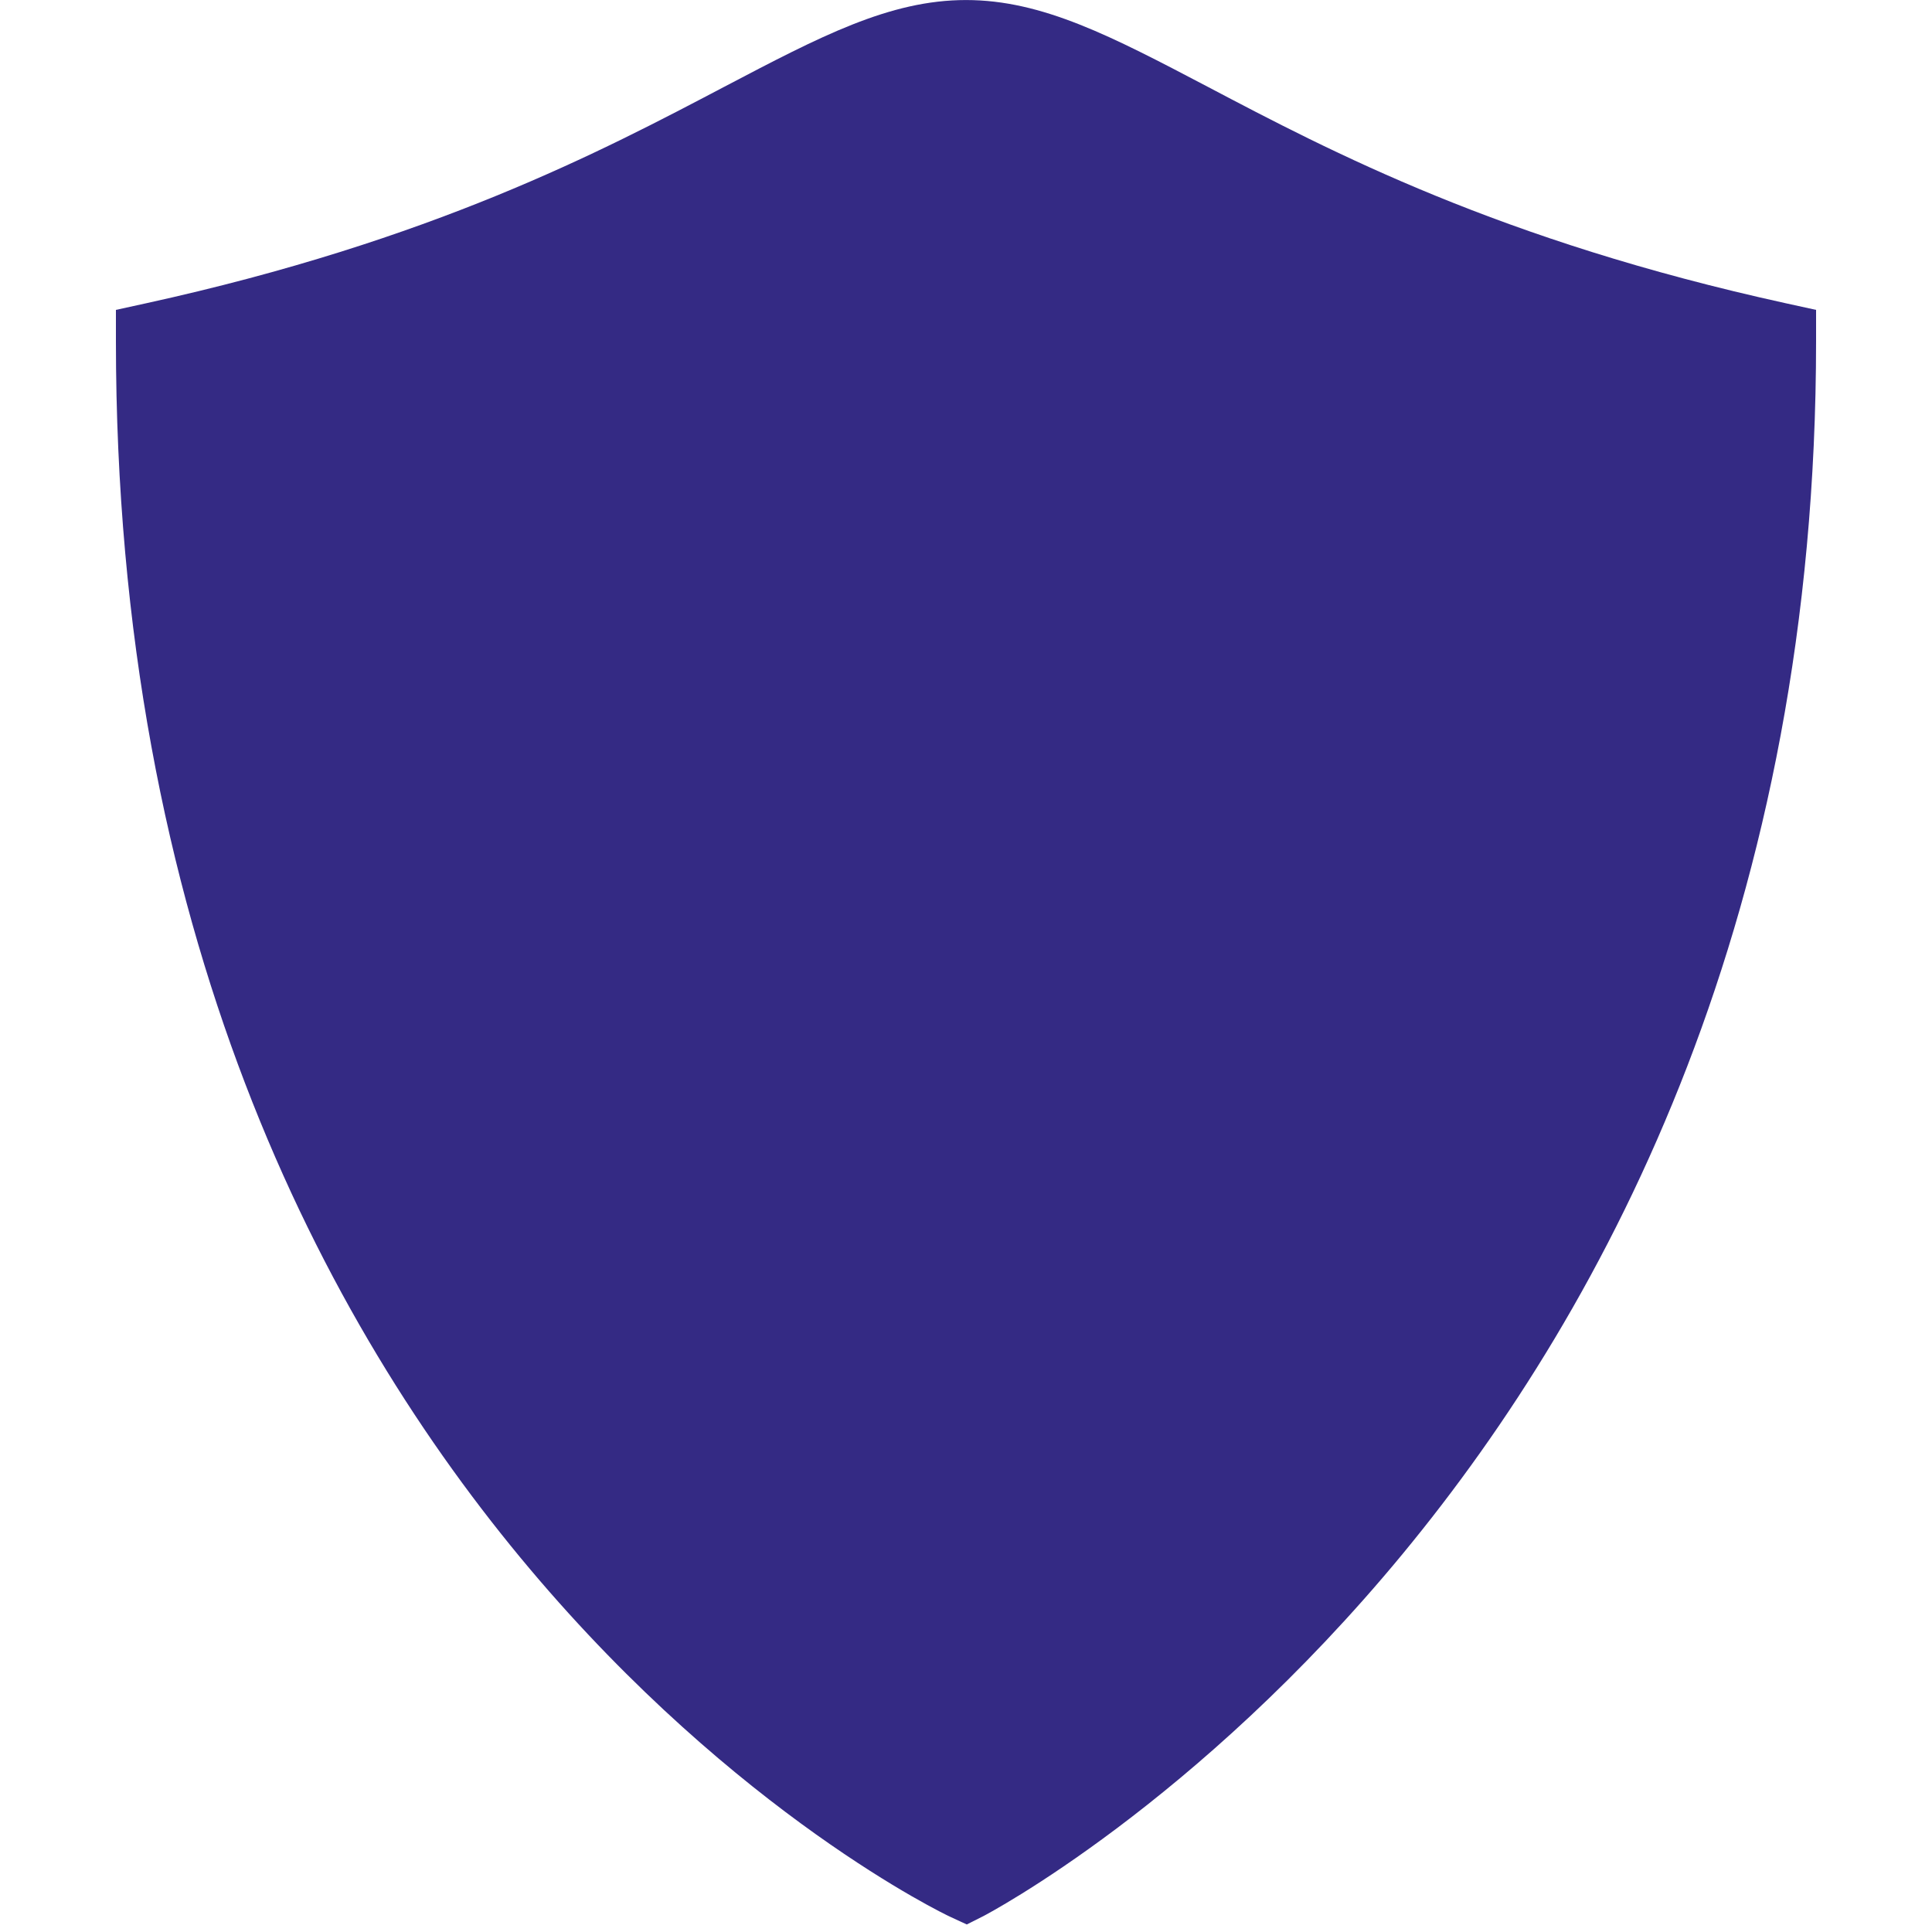 <svg xmlns="http://www.w3.org/2000/svg" xmlns:xlink="http://www.w3.org/1999/xlink" viewBox="0,0,256,256" width="100px" height="100px" fill-rule="nonzero"><g fill="#342a84" fill-rule="nonzero" stroke="none" stroke-width="1" stroke-linecap="butt" stroke-linejoin="miter" stroke-miterlimit="10" stroke-dasharray="" stroke-dashoffset="0" font-family="none" font-weight="none" font-size="none" text-anchor="none" style="mix-blend-mode: normal"><g transform="scale(5.12,5.12)"><path d="M25.02,49.805l-0.438,-0.203c-0.219,-0.098 -21.582,-10.316 -21.582,-40.777v-0.805l0.785,-0.172c7.402,-1.625 11.773,-3.926 14.965,-5.605c2.48,-1.301 4.27,-2.242 6.25,-2.242c1.98,0 3.77,0.941 6.25,2.242c3.191,1.68 7.562,3.98 14.965,5.605l0.785,0.172v0.805c0,29.449 -21.332,40.648 -21.547,40.762z"></path></g></g></svg>